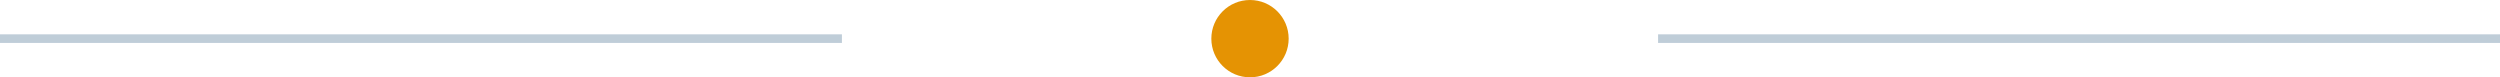 <?xml version="1.0" encoding="utf-8"?>
<svg xmlns="http://www.w3.org/2000/svg"
	xmlns:xlink="http://www.w3.org/1999/xlink"
	width="291px" height="9px">
<circle fill="rgb(229,147,3)" cx="145.50" cy="4.50" r="4.50"/>
<path opacity="0.30" fill="rgb(40,88,123)" fill-rule="evenodd" d="M 193 5C 193 5 193 4 193 4 193 4 291 4 291 4 291 4 291 5 291 5 291 5 193 5 193 5Z"/>
<path opacity="0.30" fill="rgb(40,88,123)" fill-rule="evenodd" d="M-0 5C-0 5-0 4-0 4-0 4 98 4 98 4 98 4 98 5 98 5 98 5-0 5-0 5Z"/>
</svg>